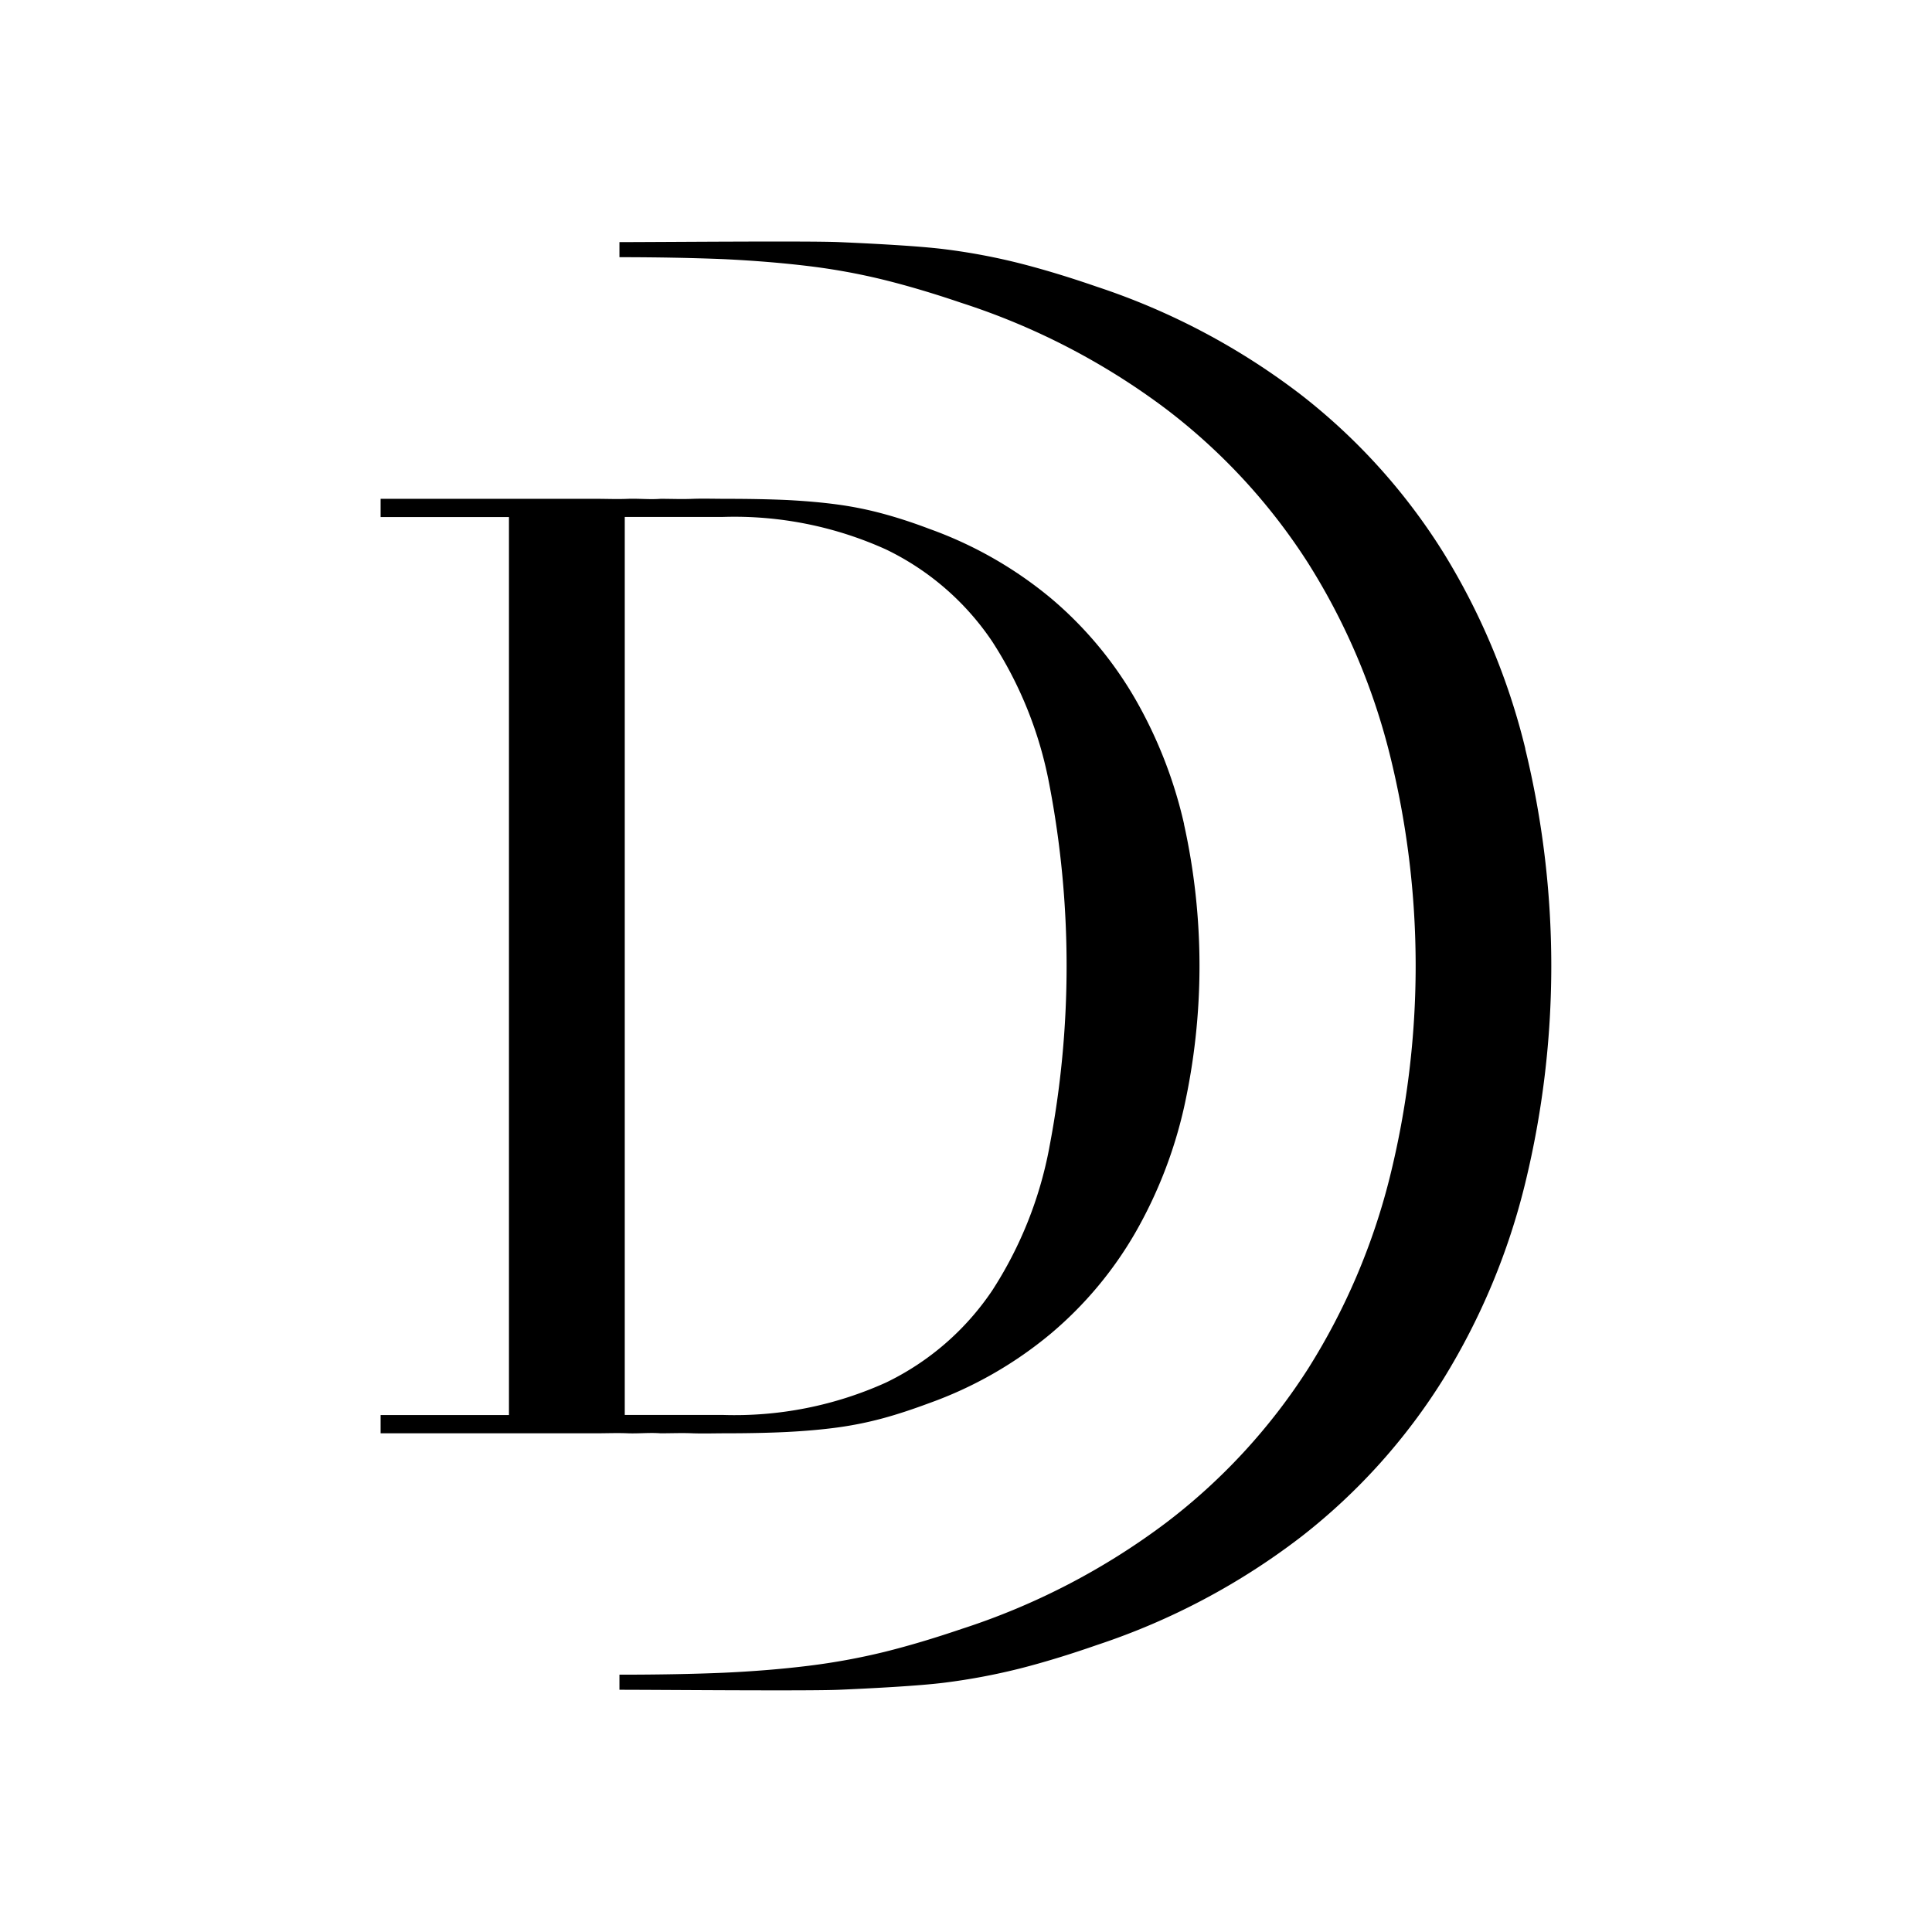 <svg id="レイヤー_1" data-name="レイヤー 1" xmlns="http://www.w3.org/2000/svg" width="16" height="16" viewBox="0 0 16 16"><title>アートボード 1</title><path d="M9.806,6.825a3.744,3.744,0,0,0-.403-1.034,3.155,3.155,0,0,0-.699-.836,3.332,3.332,0,0,0-1.01-.576c-.134-.051-.261-.092-.379-.124a2.957,2.957,0,0,0-.373-.076c-.131-.018-.272-.03-.422-.038q-.225-.01-.513-.01c-.09,0-.179-.003-.268,0-.09.004-.179,0-.268,0-.09.007-.179-.003-.268,0-.089.004-.179,0-.268,0H3.152v.151H4.215v7.437H3.152v.151H4.934c.089,0,.179-.004.268,0,.09.003.179-.007.268,0,.089,0,.178-.004.268,0,.09.003.179,0,.268,0q.288,0,.513-.011c.15-.008.291-.02.422-.038a2.955,2.955,0,0,0,.373-.076c.118-.032.244-.074.379-.124a3.314,3.314,0,0,0,1.01-.577,3.149,3.149,0,0,0,.699-.835,3.743,3.743,0,0,0,.403-1.035,5.427,5.427,0,0,0,0-2.35M8.69,9.504A3.292,3.292,0,0,1,8.216,10.689a2.226,2.226,0,0,1-.877.76,3.041,3.041,0,0,1-1.351.269h-.814v-7.437h.814A3.045,3.045,0,0,1,7.339,4.551a2.224,2.224,0,0,1,.877.76,3.286,3.286,0,0,1,.474,1.185,7.968,7.968,0,0,1,0,3.007"/><path d="M12.632,6.2a5.619,5.619,0,0,0-.675-1.618,5.026,5.026,0,0,0-1.174-1.306A5.728,5.728,0,0,0,9.085,2.375q-.338-.117-.635-.193A5.137,5.137,0,0,0,7.823,2.064c-.221-.028-.623-.048-.875-.059-.252-.011-1.496,0-1.818,0v.125c.322,0,.609.006.861.016q.378.018.708.058a5.249,5.249,0,0,1,.627.115q.297.074.635.189a5.763,5.763,0,0,1,1.697.88,4.962,4.962,0,0,1,1.175,1.275,5.432,5.432,0,0,1,.675,1.579,7.258,7.258,0,0,1,0,3.514,5.44,5.44,0,0,1-.675,1.579,4.956,4.956,0,0,1-1.175,1.275,5.765,5.765,0,0,1-1.697.881q-.338.115-.635.189a5.445,5.445,0,0,1-.627.115q-.331.041-.708.058-.378.016-.861.016v.125c.322,0,1.566.011,1.818,0,.252-.011.654-.031.875-.059a5.253,5.253,0,0,0,.627-.118q.297-.076.635-.194a5.721,5.721,0,0,0,1.697-.901,5.017,5.017,0,0,0,1.174-1.306,5.61,5.61,0,0,0,.675-1.617,7.6,7.6,0,0,0,0-3.599"/></svg>
